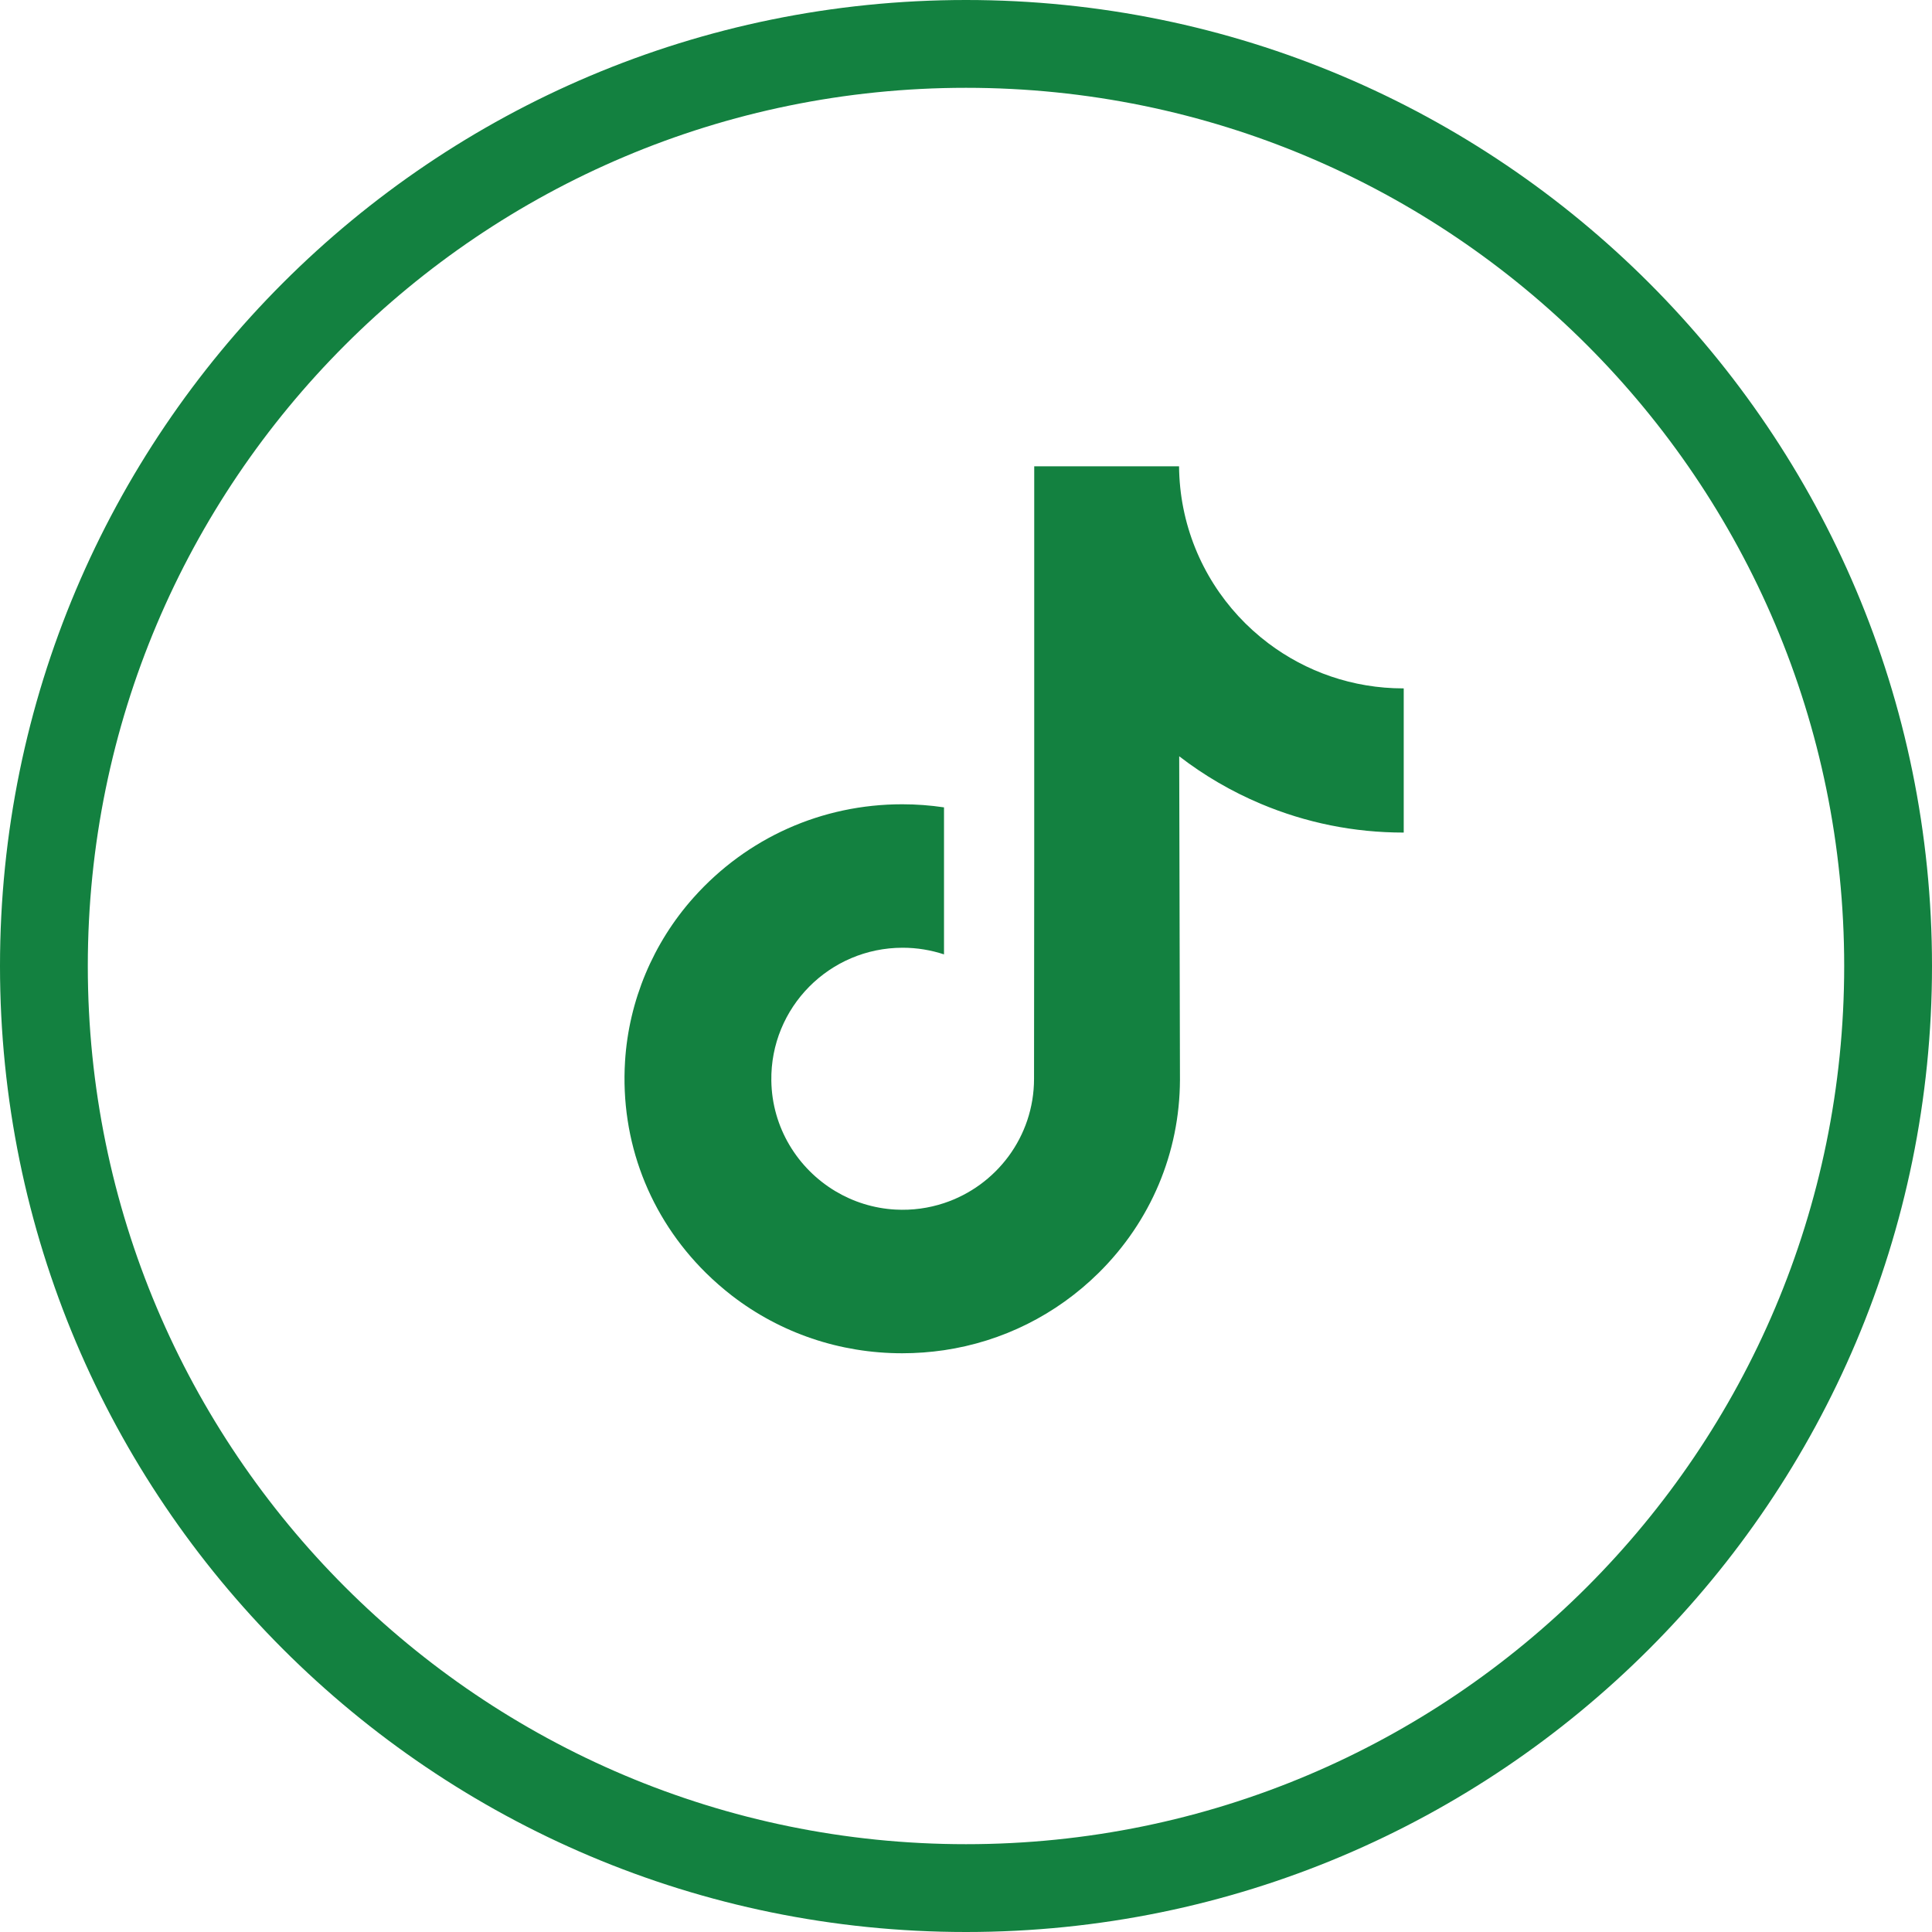 <svg version="1.1" id="Layer_1" xmlns="http://www.w3.org/2000/svg" xmlns:xlink="http://www.w3.org/1999/xlink" x="0px" y="0px" viewBox="0 0 512 512" style="enable-background:new 0 0 512 512;" xml:space="preserve" width="512"  height="512" >
   <style type="text/css">
       .st0{fill:#138140;}
   </style>
   <g>
       <g>
           <g>
               <path class="st0" d="M256,0C114.61,0,0,114.61,0,256s114.61,256,256,256s256-114.61,256-256S397.39,0,256,0z M256,488.73
                   C127.47,488.73,23.27,384.53,23.27,256S127.47,23.27,256,23.27S488.73,127.47,488.73,256S384.53,488.73,256,488.73z" fill="#138140"></path>
               <g>
                   <path class="st0" d="M371.91,182.43c-13.44,0-25.83-4.45-35.79-11.96c-11.42-8.61-19.62-21.23-22.52-35.79
                       c-0.72-3.6-1.1-7.31-1.14-11.11h-38.38v104.87l-0.05,57.44c0,15.36-10,28.38-23.86,32.96c-4.02,1.33-8.37,1.96-12.89,1.71
                       c-5.77-0.32-11.19-2.06-15.89-4.87c-10.01-5.99-16.8-16.85-16.98-29.27c-0.29-19.42,15.41-35.25,34.81-35.25
                       c3.83,0,7.51,0.63,10.95,1.76v-28.66v-10.3c-3.63-0.54-7.33-0.82-11.07-0.82c-21.24,0-41.1,8.83-55.3,24.73
                       c-10.73,12.02-17.17,27.35-18.16,43.43c-1.3,21.12,6.43,41.2,21.42,56.02c2.2,2.17,4.52,4.19,6.93,6.06
                       c12.85,9.89,28.56,15.25,45.11,15.25c3.74,0,7.43-0.28,11.07-0.81c15.46-2.29,29.72-9.37,40.98-20.49
                       c13.83-13.67,21.47-31.82,21.55-51.13l-0.2-85.78c6.6,5.09,13.81,9.3,21.55,12.57c12.04,5.08,24.81,7.66,37.95,7.65v-27.87
                       v-10.34C372.03,182.43,371.92,182.43,371.91,182.43L371.91,182.43z" fill="#138140"></path>
               </g>
           </g>
       </g>
   </g>
   </svg>
